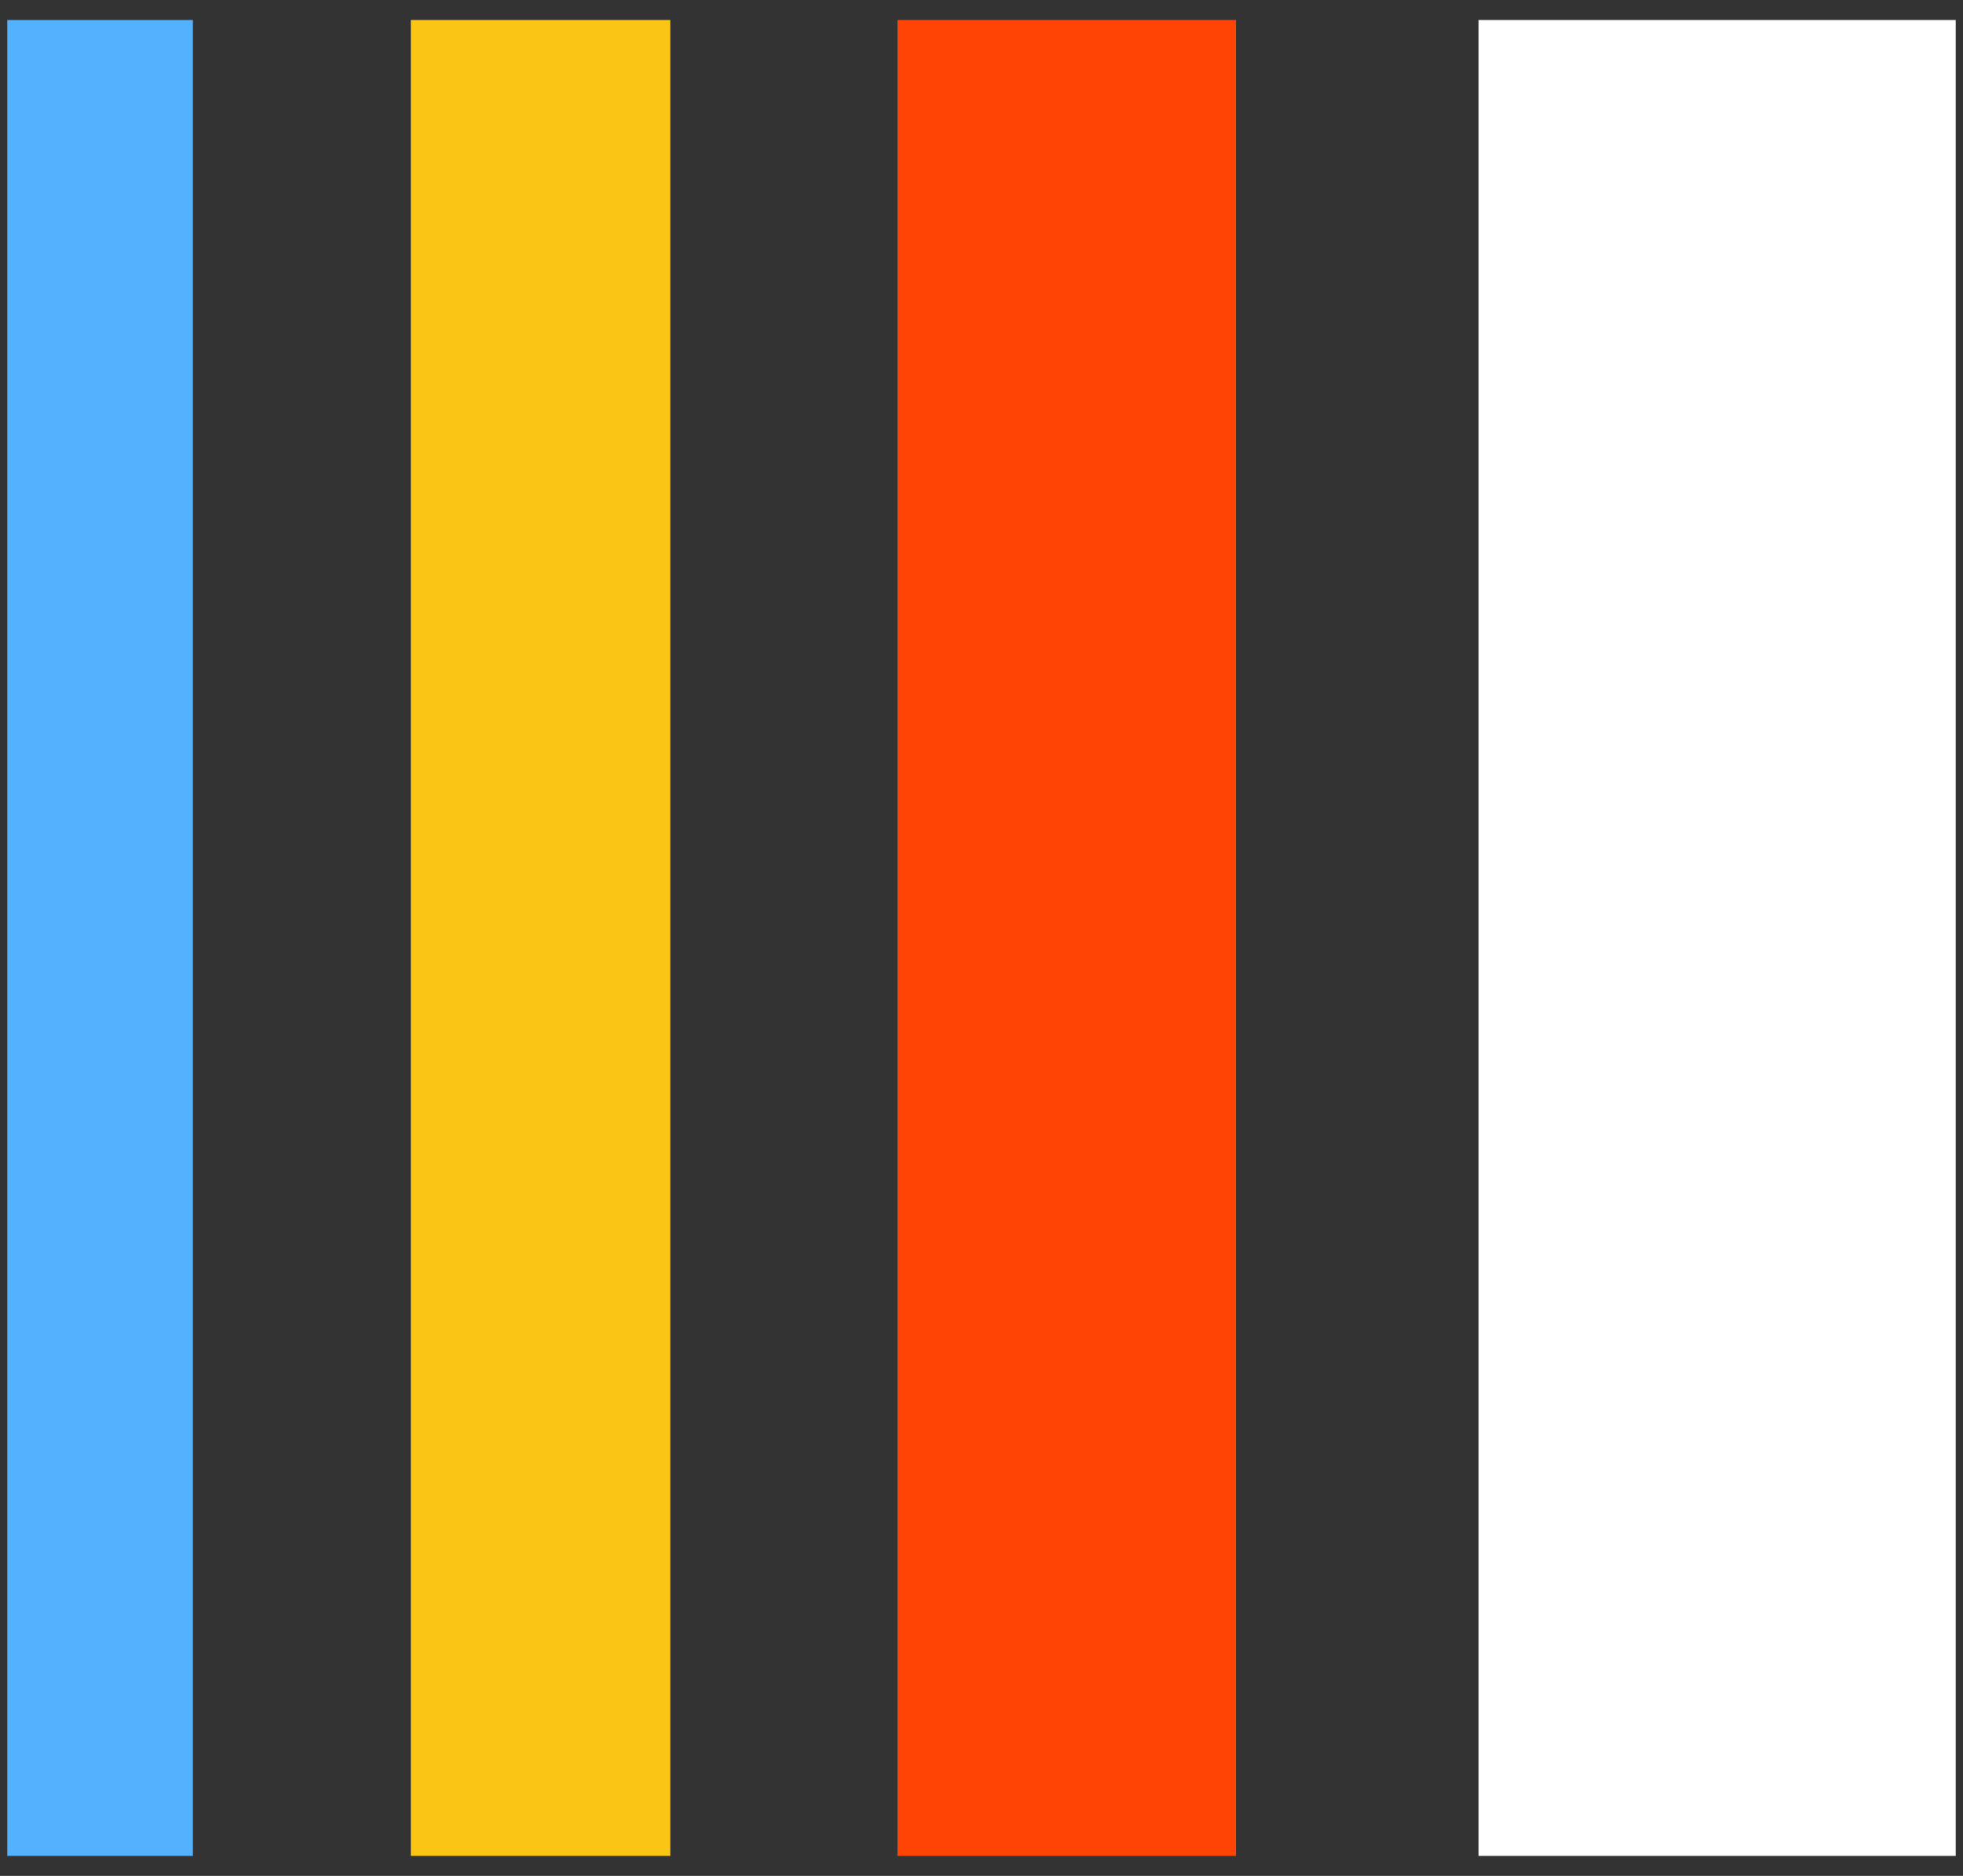 <svg width="90" height="86" viewBox="0 0 90 86" fill="none" xmlns="http://www.w3.org/2000/svg">
<rect x="0" y="0" width="90" height="86" fill="#333333" stroke="none"/>
<g clip-path="url(#clip0_1357_41934)">
<path d="M89.666 85.083H67.789V0.917H89.666V85.083Z" fill="white"/>
<path d="M56.668 85.083H41.148V0.917H56.668V85.083Z" fill="#FF4405"/>
<path d="M30.732 85.083H18.835V0.917H30.732V85.083Z" fill="#FAC515"/>
<path d="M8.844 85.083H0.334V0.917H8.844V85.083Z" fill="#53B1FD"/>
</g>
<defs>
<clipPath id="clip0_1357_41934">
<rect width="89.332" height="84.165" fill="white" transform="translate(0.334 0.917)"/>
</clipPath>
</defs>
</svg>

